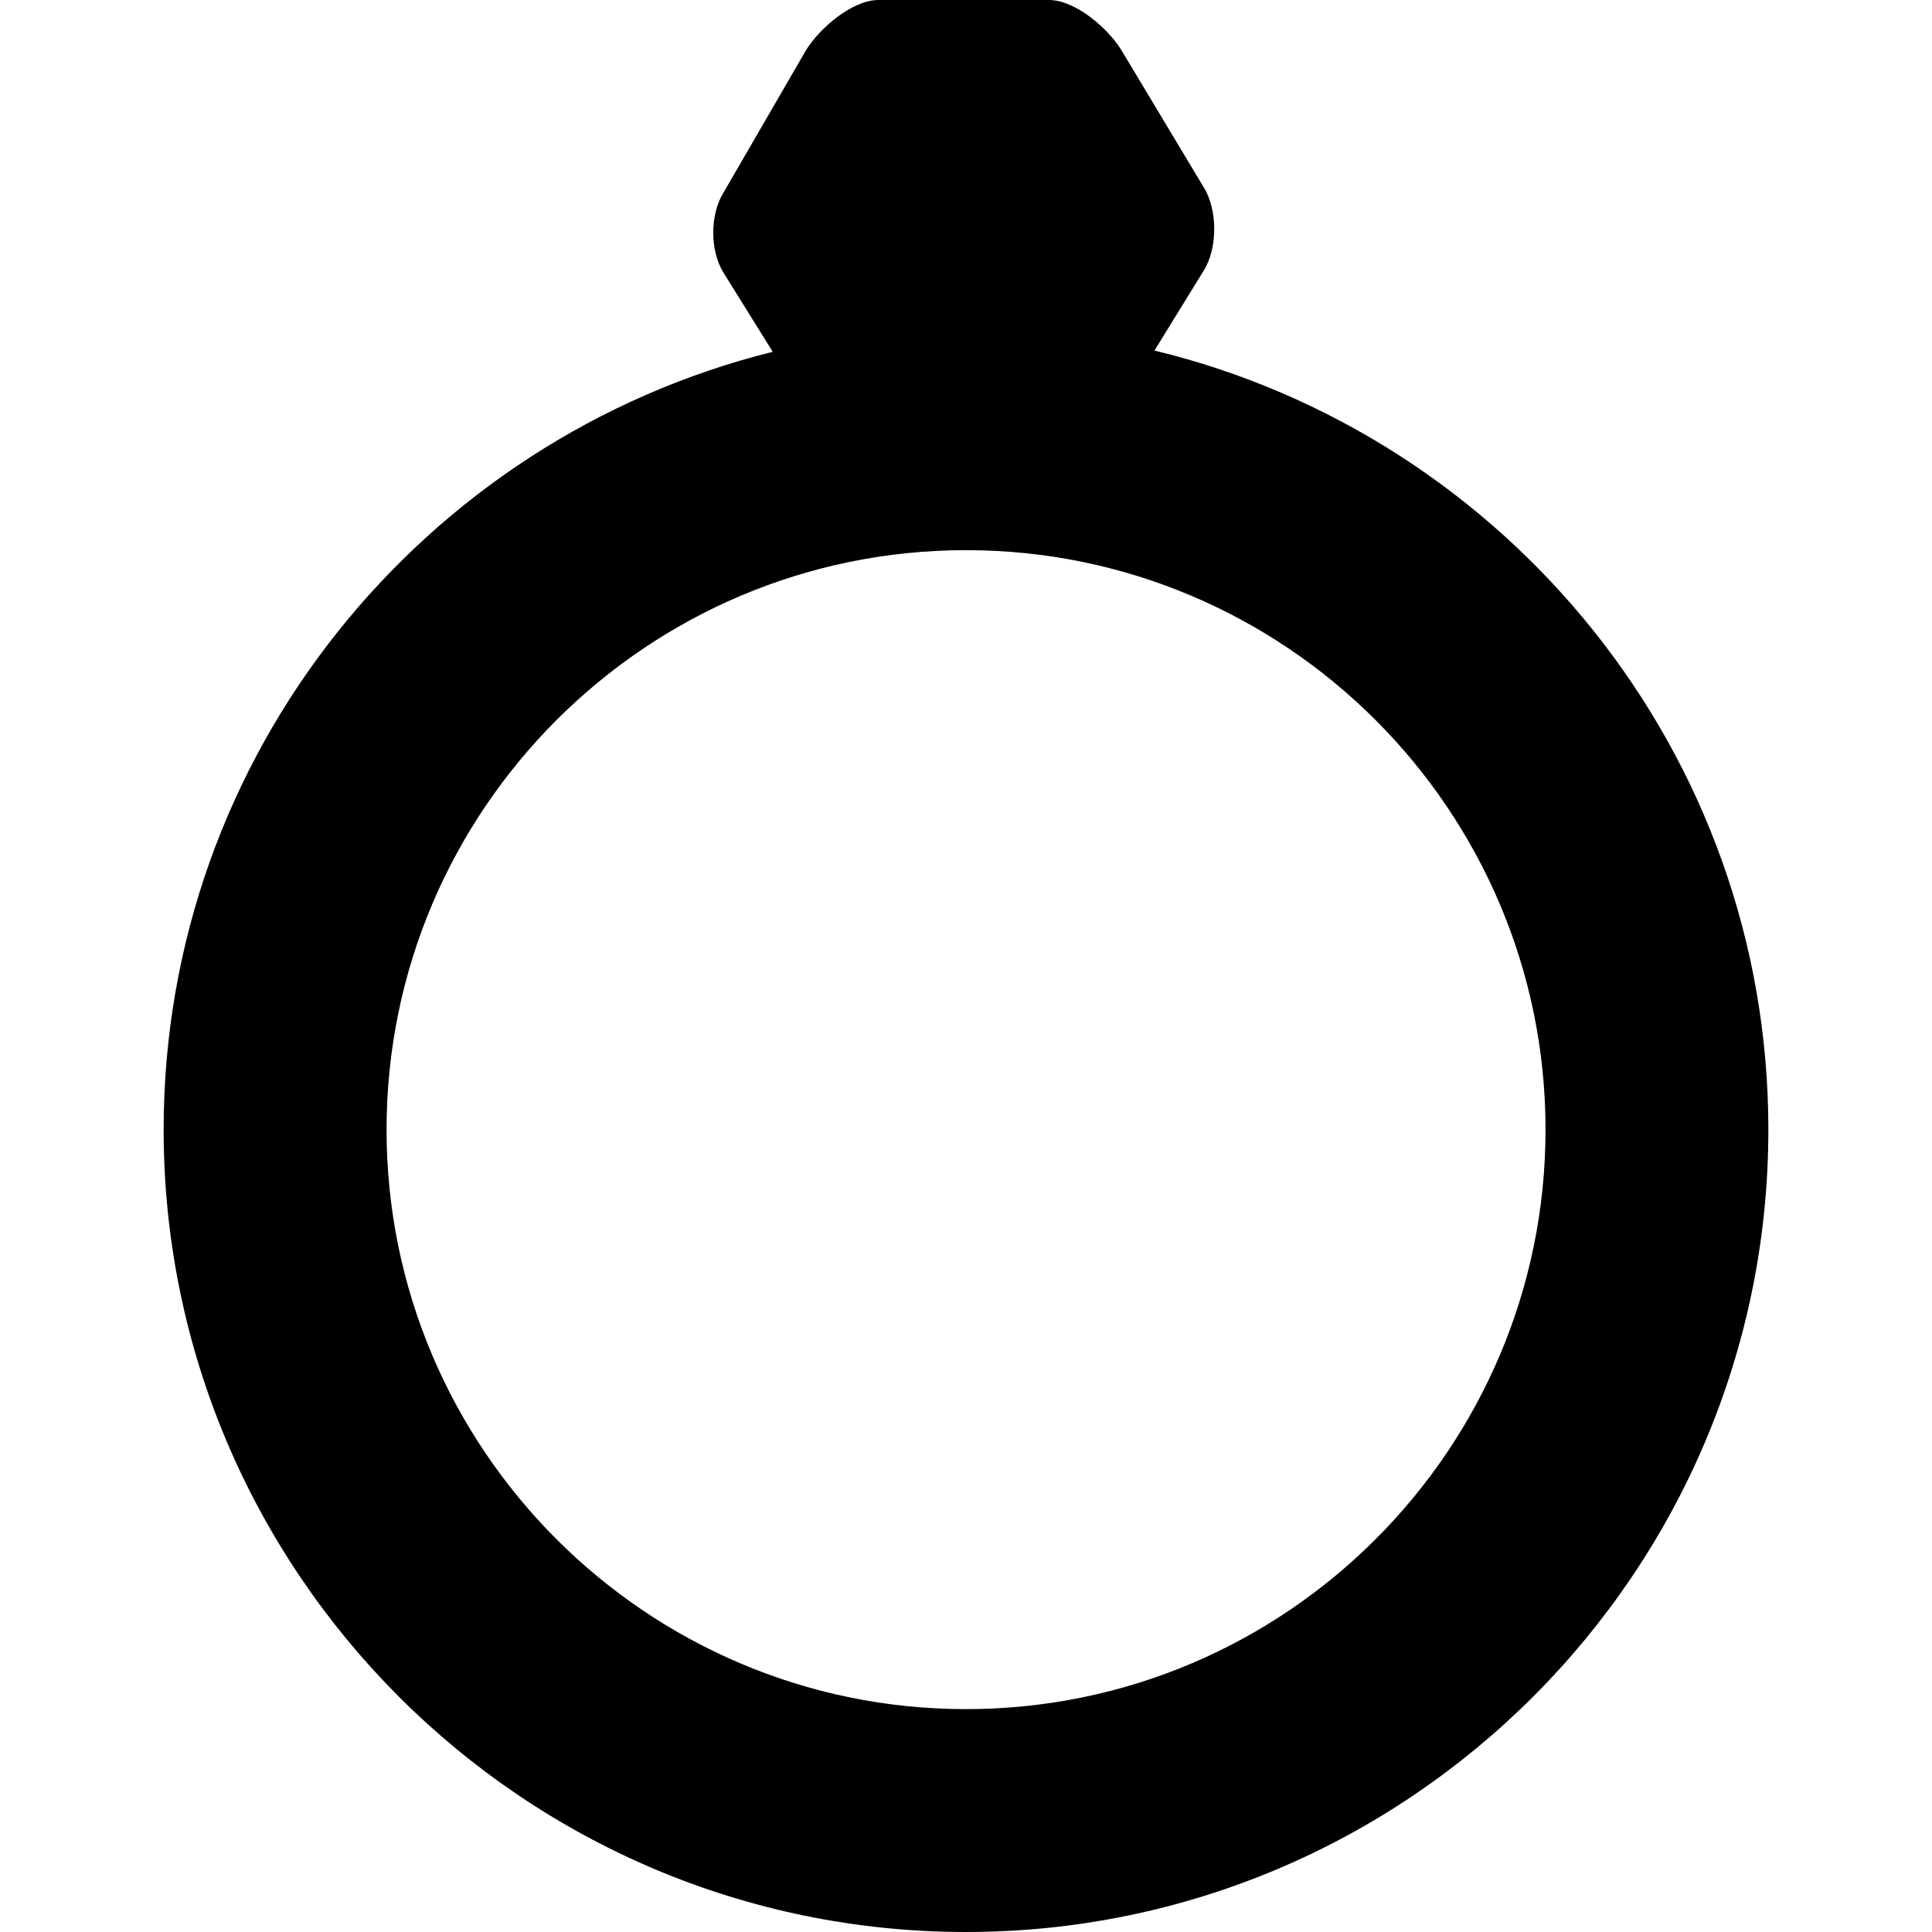<?xml version="1.0" encoding="iso-8859-1"?>
<!-- Uploaded to: SVG Repo, www.svgrepo.com, Generator: SVG Repo Mixer Tools -->
<!DOCTYPE svg PUBLIC "-//W3C//DTD SVG 1.1//EN" "http://www.w3.org/Graphics/SVG/1.1/DTD/svg11.dtd">
<svg fill="#000000" version="1.1" id="Capa_1" xmlns="http://www.w3.org/2000/svg" xmlns:xlink="http://www.w3.org/1999/xlink" 
	 width="800px" height="800px" viewBox="0 0 414.458 414.458"
	 xml:space="preserve">
<g>
	<g>
		<path d="M247.659,75.2l10.596-17.194c2.965-4.762,2.965-13.014,0-17.776l-17.709-29.51C237.59,5.958,230.637,0,225.024,0h-36.557
			c-5.613,0-12.565,5.958-15.53,10.72l-17.709,30.562c-2.964,4.762-2.964,12.489,0,17.251l10.538,16.935
			C90.863,94.104,35.104,161.74,35.104,242.333c0,94.907,77.217,172.125,172.125,172.125c94.909,0,172.125-77.218,172.125-172.125
			C379.364,161.367,323.098,93.454,247.659,75.2z M207.238,366.646c-68.544,0-124.312-55.769-124.312-124.312
			s55.769-124.312,124.312-124.312c68.543,0,124.313,55.769,124.313,124.312S275.782,366.646,207.238,366.646z"/>
	</g>
</g>
</svg>